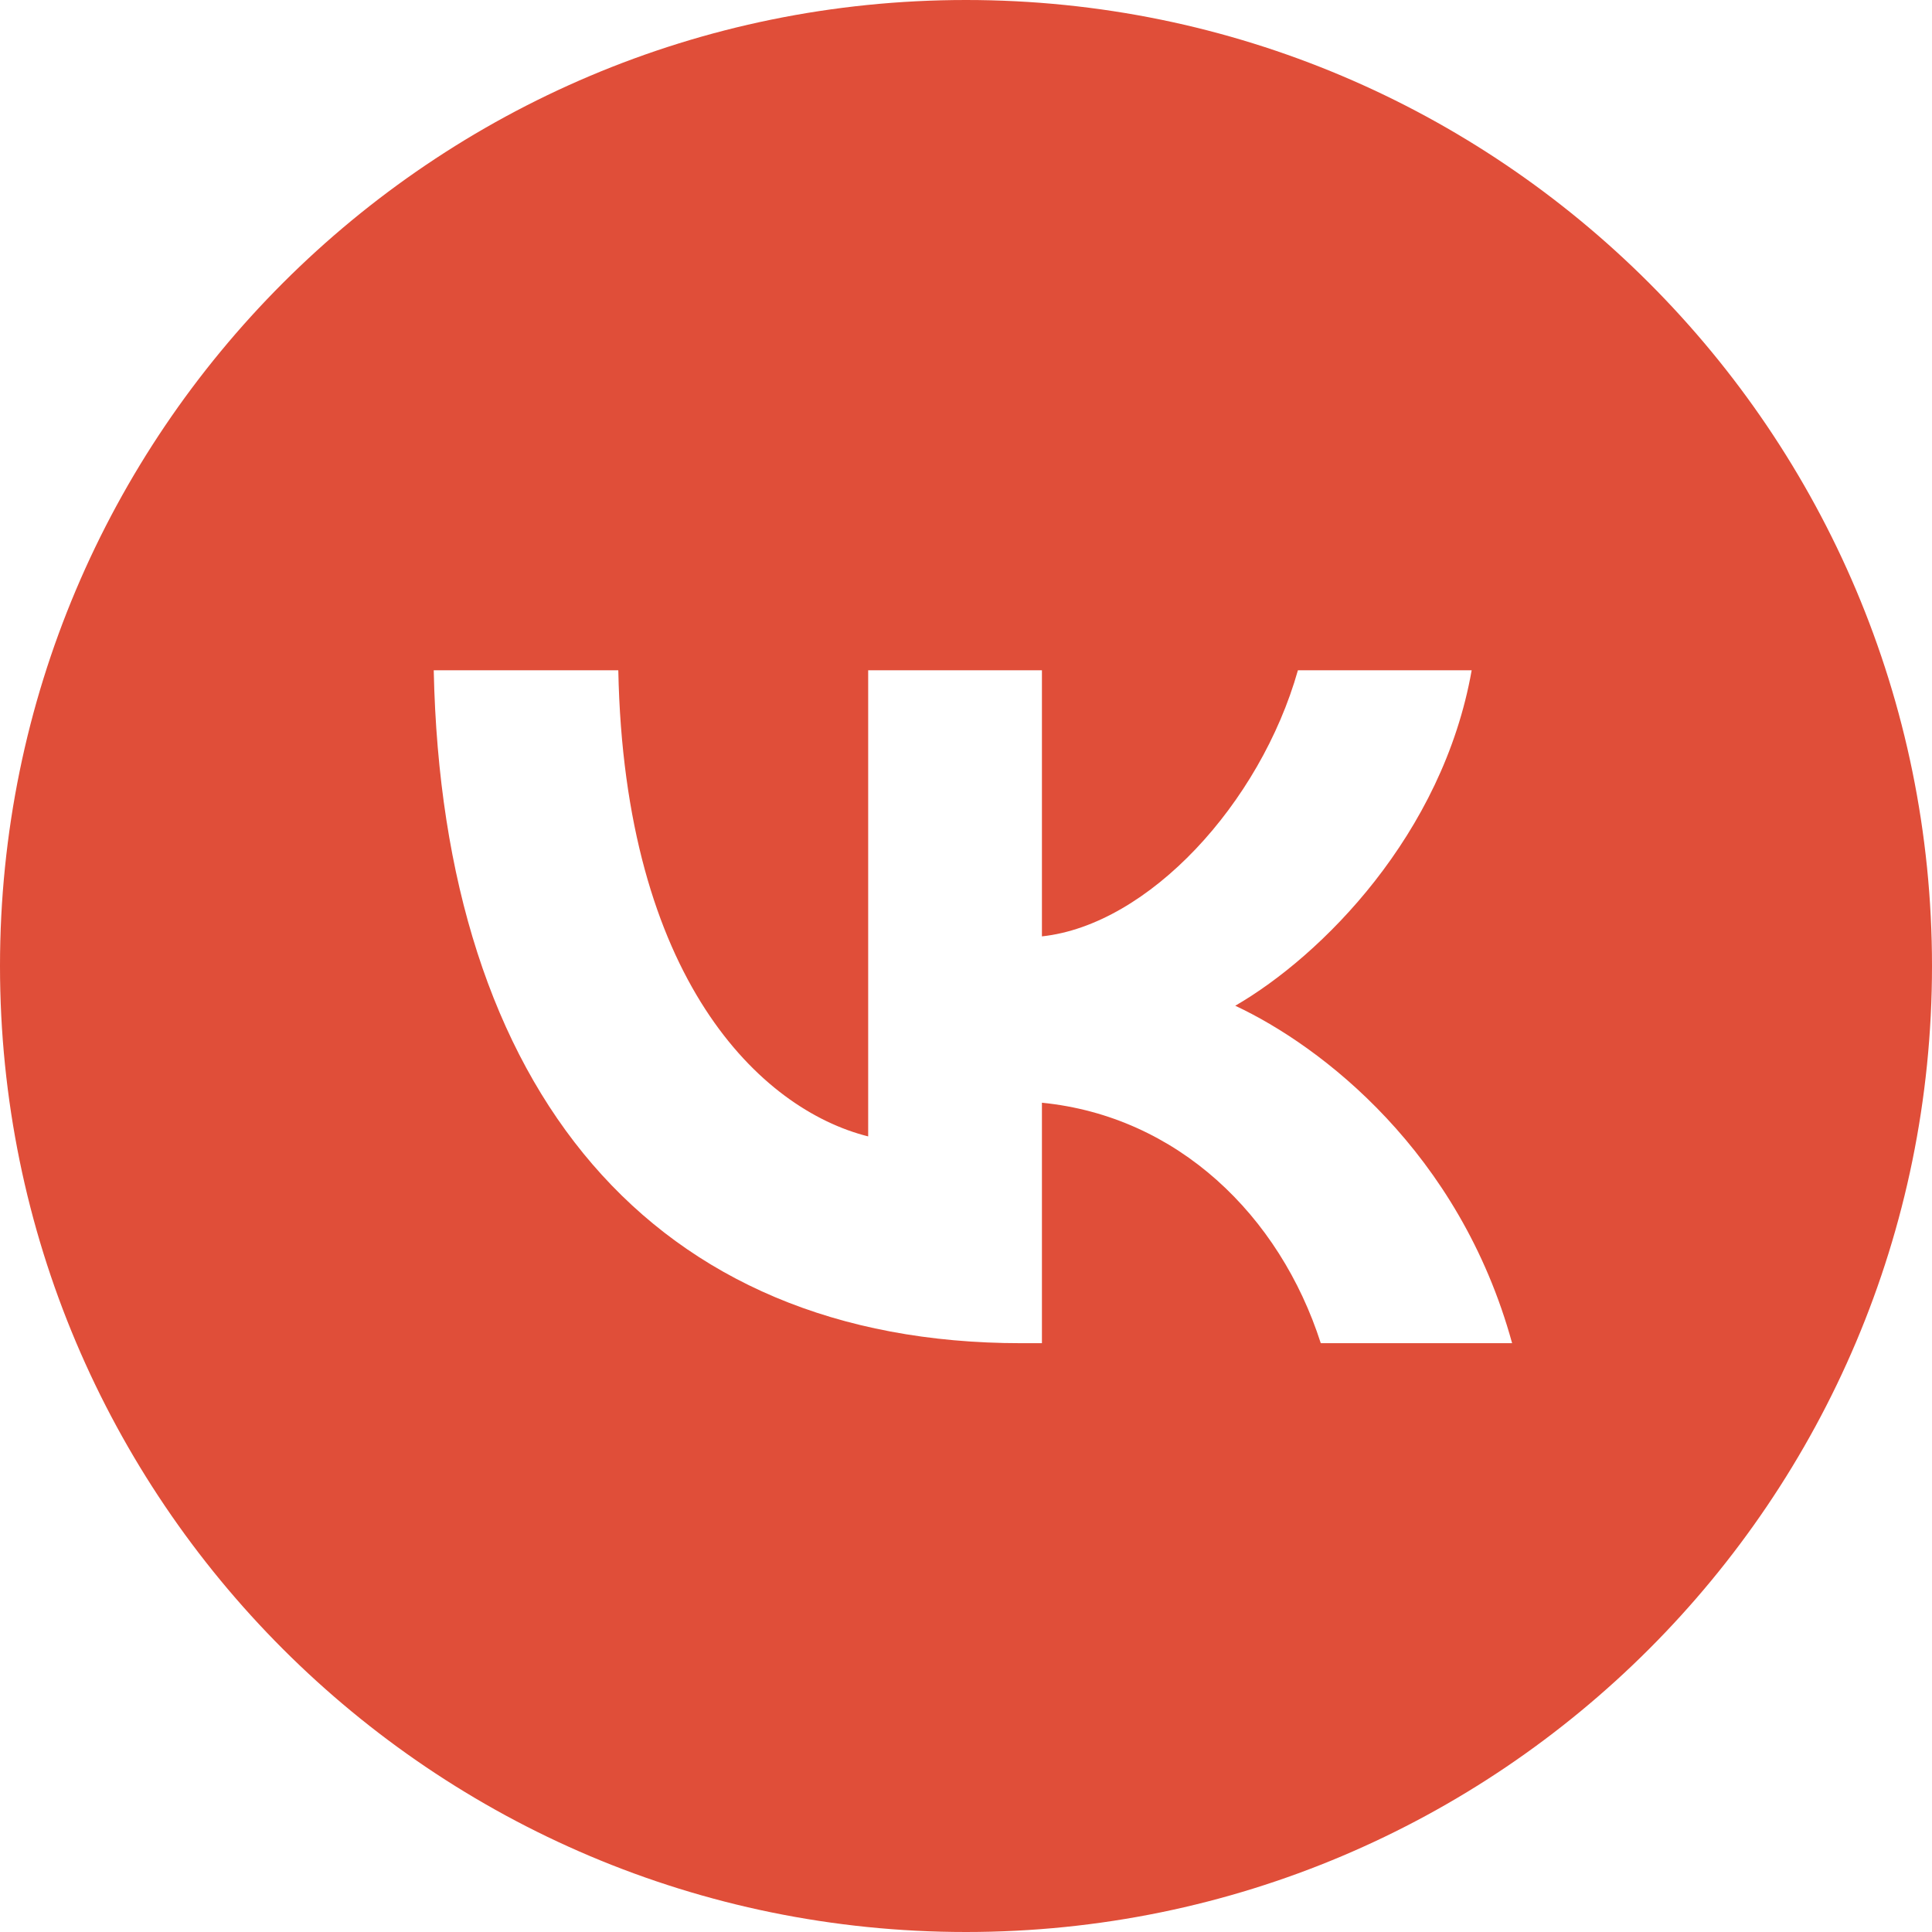 <?xml version="1.0" encoding="UTF-8"?> <svg xmlns="http://www.w3.org/2000/svg" width="30" height="30" viewBox="0 0 30 30" fill="none"><path fill-rule="evenodd" clip-rule="evenodd" d="M15 30C23.284 30 30 23.284 30 15C30 6.716 23.284 0 15 0C6.716 0 0 6.716 0 15C0 23.284 6.716 30 15 30ZM6.735 10.408C6.871 16.935 10.134 20.857 15.855 20.857H16.179V17.123C18.282 17.332 19.871 18.87 20.509 20.857H23.48C22.664 17.887 20.52 16.244 19.181 15.617C20.52 14.843 22.402 12.96 22.852 10.408H20.154C19.568 12.479 17.832 14.362 16.179 14.54V10.408H13.481V17.646C11.807 17.227 9.695 15.198 9.601 10.408H6.735Z" fill="#E04E39"></path></svg> 